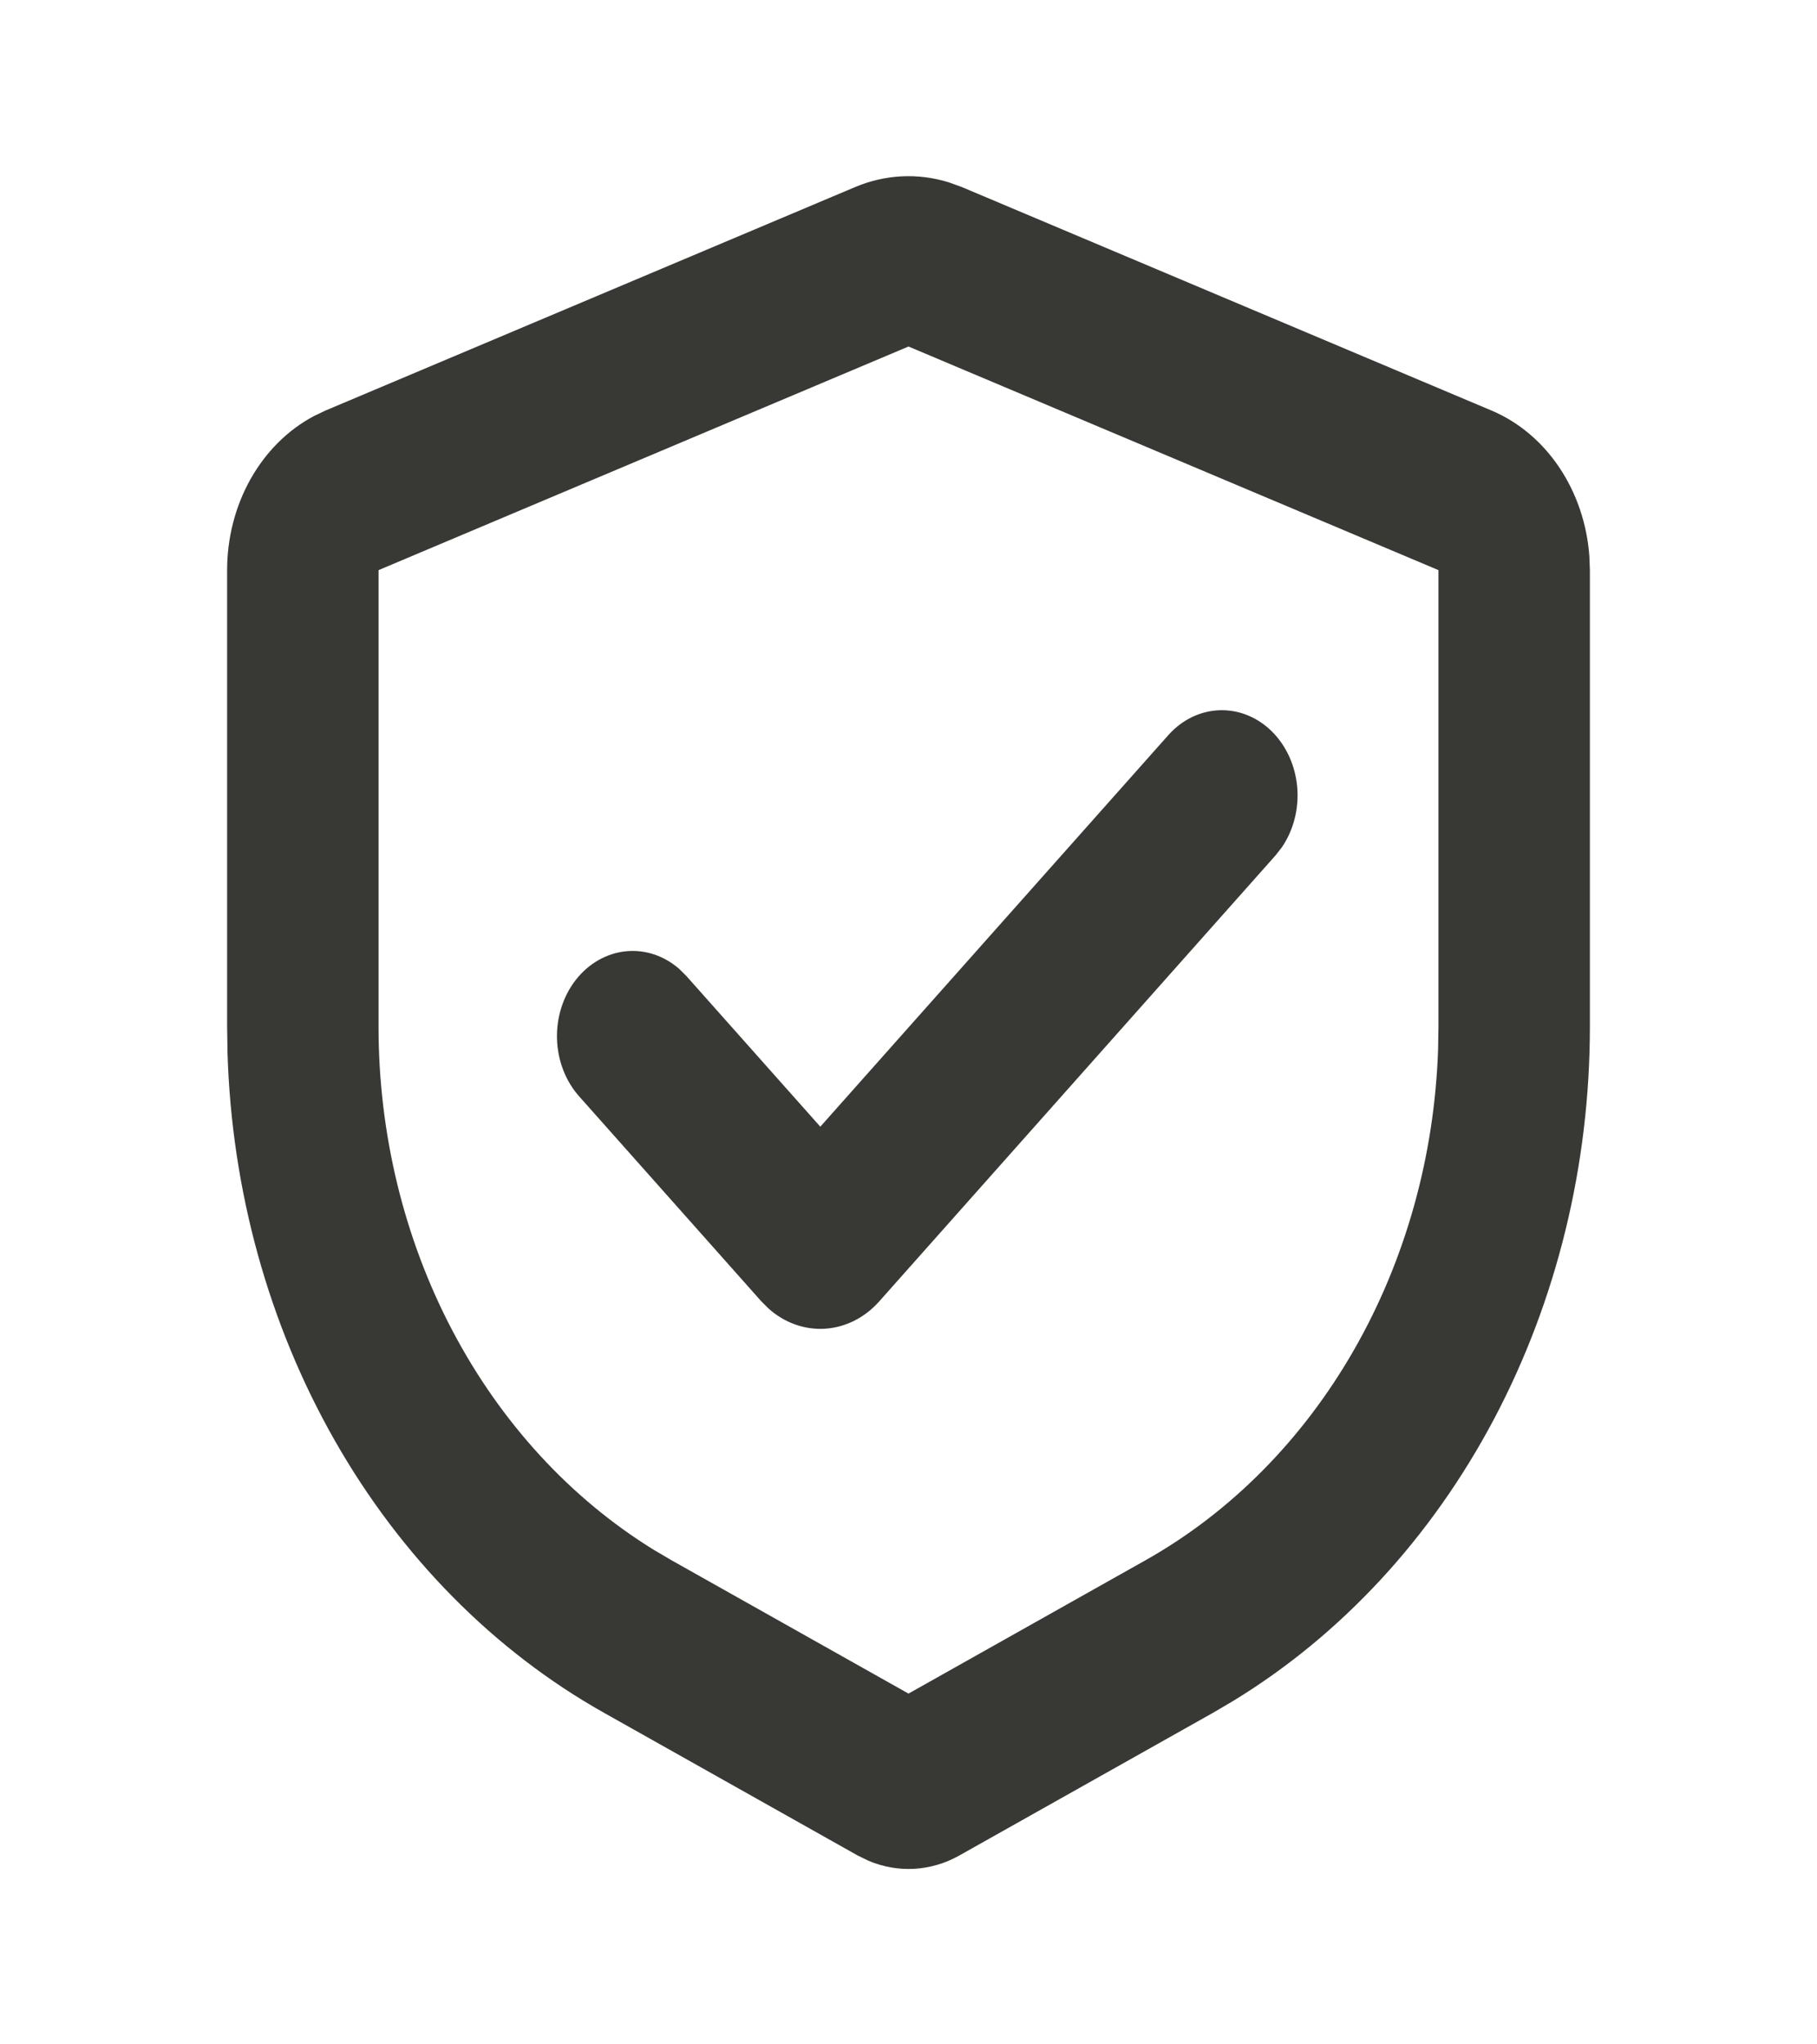 <svg width="80" height="90" viewBox="0 0 80 90" fill="none" xmlns="http://www.w3.org/2000/svg">
<path d="M37.66 8.231C38.975 7.678 40.413 7.606 41.767 8.025L42.34 8.231L65.673 18.075C66.856 18.574 67.889 19.441 68.651 20.575C69.413 21.709 69.873 23.064 69.977 24.48L70 25.099V45.21C70 51.287 68.541 57.251 65.779 62.472C63.016 67.694 59.051 71.979 54.303 74.876L53.417 75.398L42.237 81.686C41.621 82.032 40.949 82.231 40.262 82.271C39.574 82.311 38.887 82.191 38.243 81.919L37.763 81.686L26.583 75.398C21.752 72.68 17.663 68.545 14.747 63.43C11.831 58.315 10.197 52.409 10.017 46.335L10 45.21V25.099C10 23.678 10.359 22.287 11.034 21.086C11.71 19.886 12.675 18.926 13.817 18.319L14.327 18.075L37.66 8.231ZM40 15.255L16.667 25.099V45.21C16.667 49.916 17.791 54.536 19.923 58.586C22.055 62.635 25.115 65.965 28.783 68.228L29.567 68.689L40 74.558L50.433 68.689C54.176 66.584 57.346 63.386 59.613 59.43C61.88 55.473 63.159 50.904 63.317 46.2L63.333 45.21V25.099L40 15.255ZM51.443 32.359C52.043 31.686 52.848 31.296 53.695 31.267C54.541 31.238 55.366 31.572 56.001 32.202C56.636 32.833 57.034 33.711 57.115 34.66C57.195 35.608 56.951 36.555 56.433 37.309L56.157 37.661L38.71 57.293C38.075 58.008 37.228 58.435 36.331 58.494C35.433 58.552 34.548 58.239 33.843 57.611L33.523 57.293L25.51 48.278C24.906 47.604 24.553 46.697 24.524 45.741C24.496 44.785 24.793 43.852 25.355 43.134C25.917 42.416 26.702 41.968 27.549 41.879C28.395 41.791 29.24 42.071 29.91 42.66L30.223 42.971L36.117 49.601L51.443 32.359Z" fill="#383934"/>
</svg>
